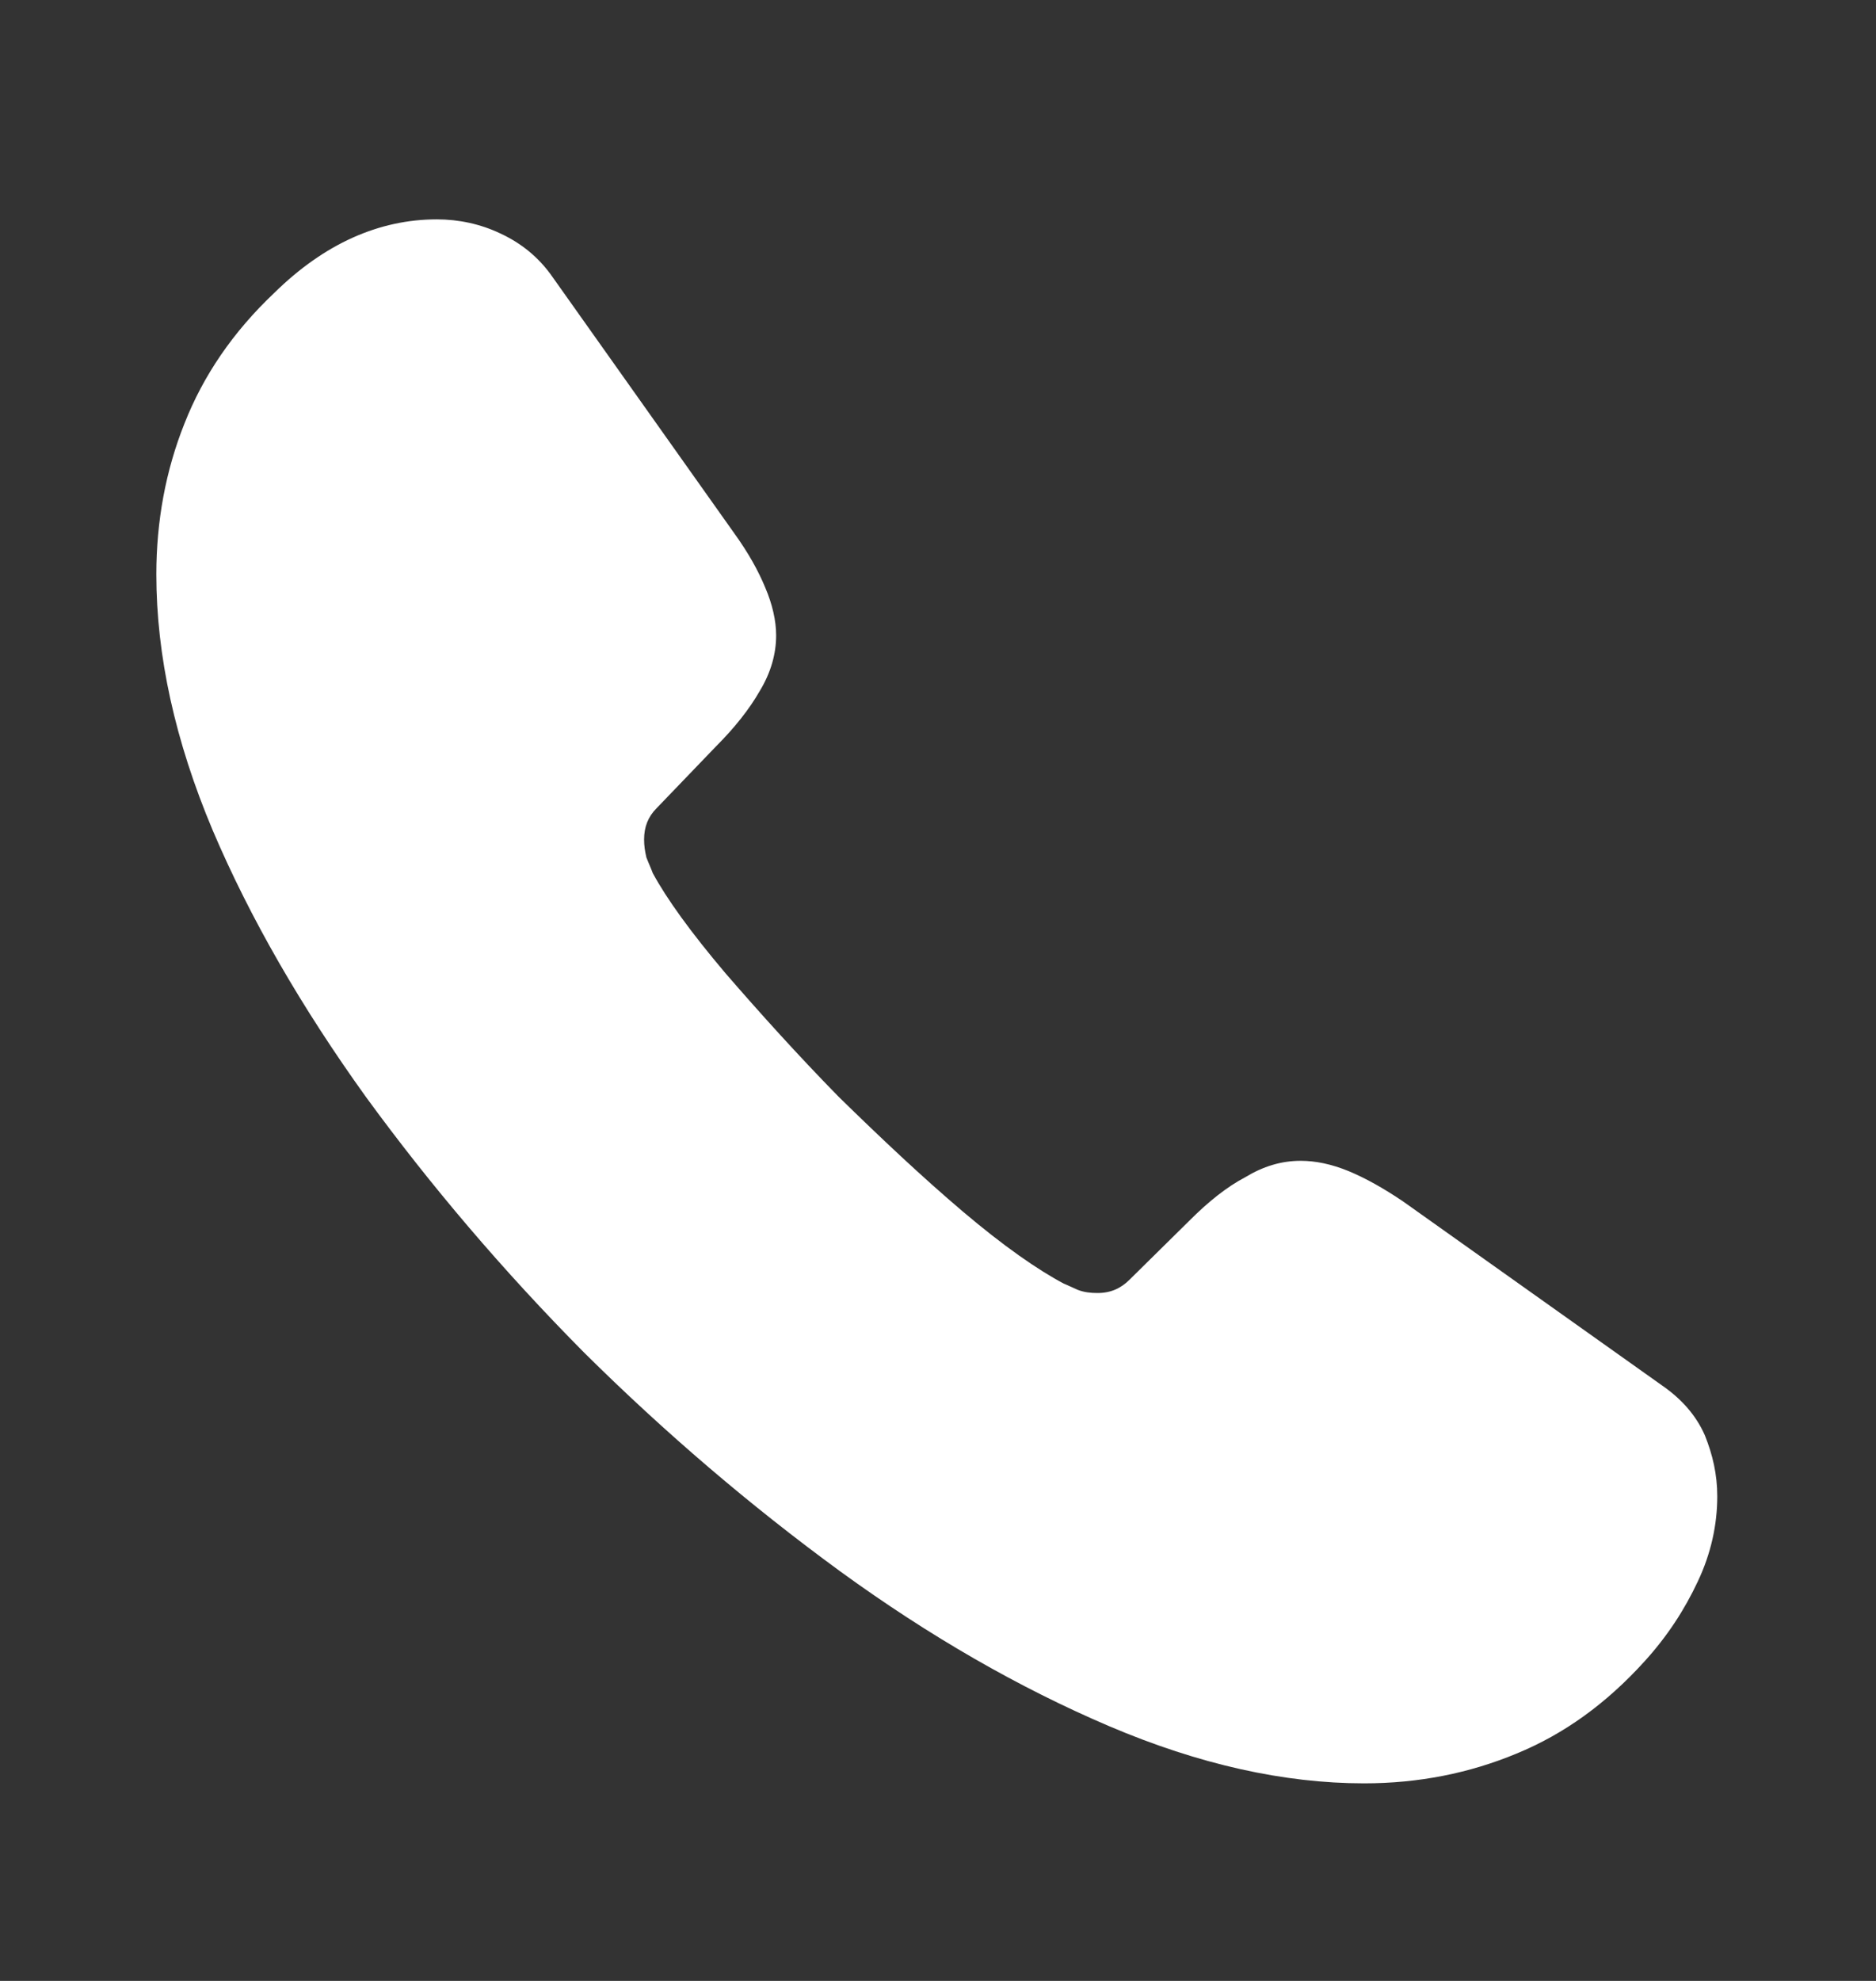 <svg width="18" height="19" viewBox="0 0 18 19" fill="none" xmlns="http://www.w3.org/2000/svg">
<rect x="0" y="0" width="18" height="19" fill="#333333" stroke="none"/>
<path d="M16.477 14.352C16.477 14.622 16.418 14.899 16.29 15.169C16.163 15.44 15.998 15.694 15.78 15.934C15.412 16.34 15.008 16.632 14.55 16.82C14.1 17.007 13.613 17.105 13.088 17.105C12.322 17.105 11.505 16.924 10.643 16.557C9.78 16.189 8.918 15.694 8.062 15.072C7.2 14.442 6.383 13.745 5.603 12.972C4.83 12.192 4.133 11.374 3.51 10.52C2.895 9.664 2.4 8.809 2.04 7.962C1.68 7.107 1.5 6.289 1.5 5.509C1.5 4.999 1.59 4.512 1.77 4.062C1.95 3.604 2.235 3.184 2.632 2.809C3.112 2.337 3.638 2.104 4.192 2.104C4.402 2.104 4.612 2.149 4.8 2.239C4.995 2.329 5.168 2.464 5.303 2.659L7.043 5.112C7.178 5.299 7.275 5.472 7.343 5.637C7.41 5.794 7.447 5.952 7.447 6.094C7.447 6.274 7.395 6.454 7.29 6.627C7.192 6.799 7.05 6.979 6.87 7.159L6.3 7.752C6.218 7.834 6.18 7.932 6.18 8.052C6.18 8.112 6.188 8.164 6.202 8.224C6.225 8.284 6.247 8.329 6.263 8.374C6.397 8.622 6.63 8.944 6.96 9.334C7.298 9.724 7.657 10.122 8.047 10.52C8.453 10.917 8.842 11.284 9.24 11.622C9.63 11.952 9.953 12.177 10.207 12.312C10.245 12.327 10.29 12.35 10.342 12.372C10.402 12.395 10.463 12.402 10.53 12.402C10.658 12.402 10.755 12.357 10.838 12.274L11.408 11.712C11.595 11.524 11.775 11.382 11.947 11.292C12.12 11.187 12.293 11.134 12.48 11.134C12.623 11.134 12.773 11.165 12.938 11.232C13.102 11.3 13.275 11.397 13.463 11.524L15.945 13.287C16.14 13.422 16.275 13.579 16.358 13.767C16.433 13.954 16.477 14.142 16.477 14.352Z" fill="white"/>
</svg>
